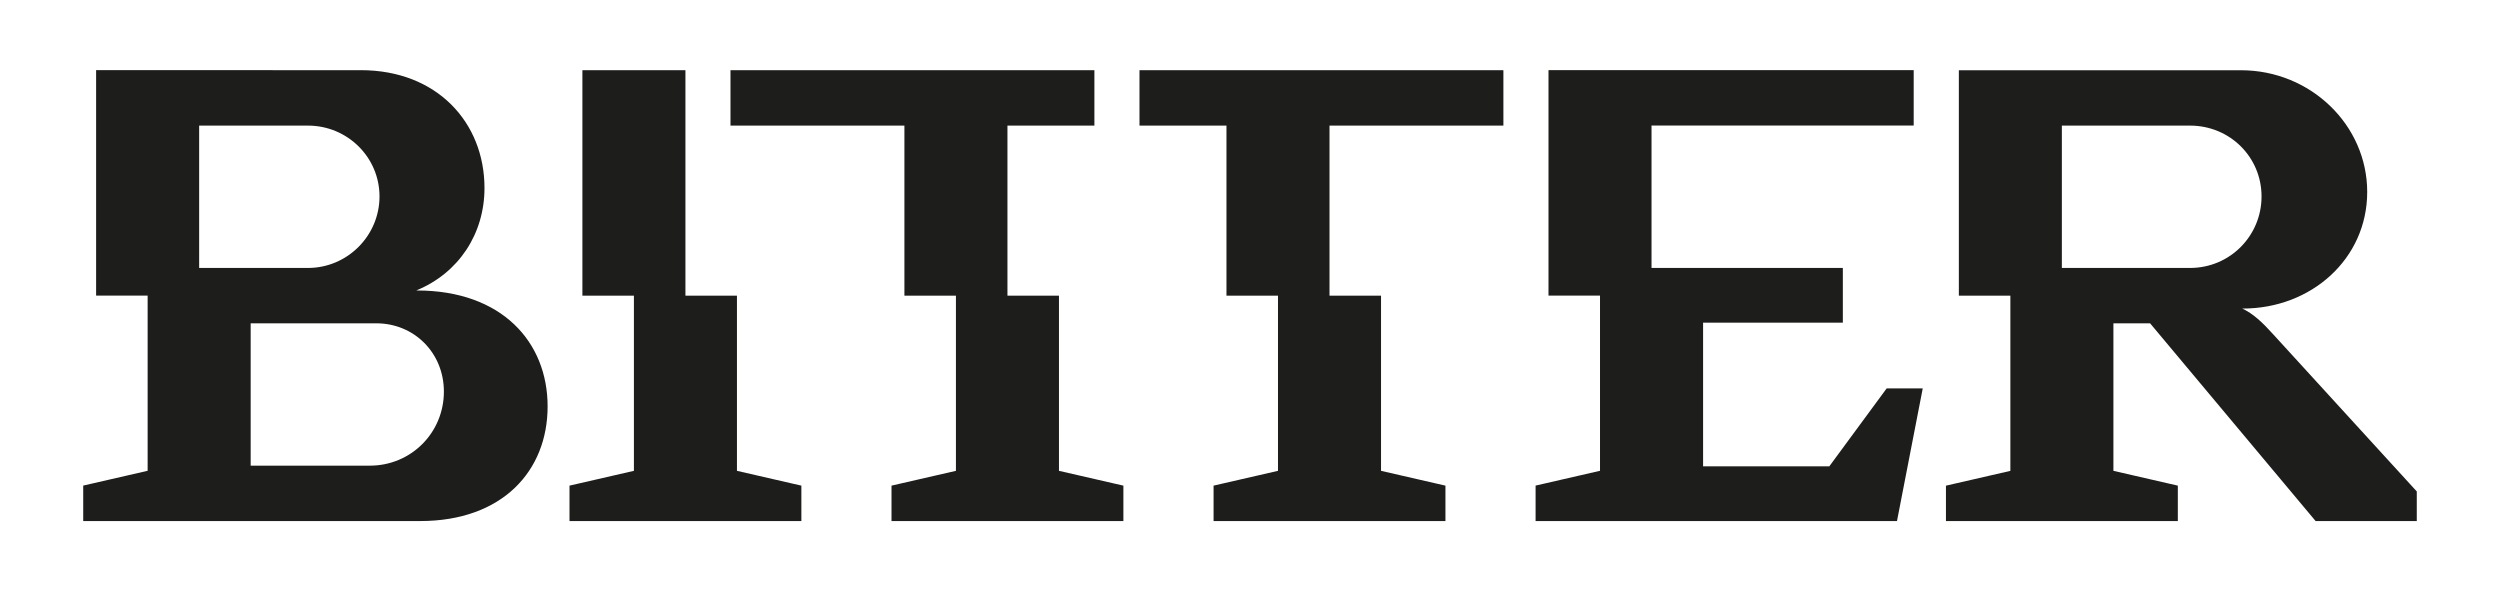 <?xml version="1.0" encoding="UTF-8"?>
<svg id="Ebene_1" data-name="Ebene 1" xmlns="http://www.w3.org/2000/svg" viewBox="0 0 657.03 155.39">
  <defs>
    <style>
      .cls-1 {
        fill: #1d1d1b;
        stroke-width: 0px;
      }
    </style>
  </defs>
  <path class="cls-1" d="M541.88,70.42v-37.41h33.69c10.49,0,18.79,8.29,18.79,18.62s-8.29,18.79-18.79,18.79h-33.69ZM511.42,136.94h60.94v-9.31l-16.93-3.89v-38.76h9.65l43.5,51.97h26.58v-7.79l-37.58-41.13c-3.05-3.39-5.42-5.59-8.29-6.94h.17c17.94,0,32.67-13.03,32.67-30.64s-14.9-31.99-33.18-31.99h-74.14v59.25h13.54v46.04l-16.93,3.89v9.31ZM403.59,136.94h94.96l6.77-34.87h-9.48l-15.07,20.48h-33.18v-37.75h36.73v-14.39h-50.28v-37.41h68.9v-14.56h-95.98v59.25h13.54v46.04l-16.93,3.89v9.31ZM299.48,33.01h22.85v44.69h13.54v46.04l-16.93,3.89v9.31h60.94v-9.31l-16.93-3.89v-46.04h-13.54v-44.69h45.7v-14.56h-95.64v14.56ZM191.99,33.01h45.7v44.69h13.54v46.04l-16.93,3.89v9.31h60.94v-9.31l-16.93-3.89v-46.04h-13.54v-44.69h22.85v-14.56h-95.64v14.56ZM149.67,136.94h60.94v-9.31l-16.93-3.89v-46.04h-13.54V18.45h-27.08v59.25h13.54v46.04l-16.93,3.89v9.31ZM65.88,122.38v-37.41h33.01c9.99,0,17.77,7.79,17.77,17.94,0,10.83-8.63,19.47-19.47,19.47h-31.32ZM52.34,70.42v-37.41h28.61c10.33,0,18.79,8.29,18.79,18.62s-8.46,18.79-18.79,18.79h-28.61ZM21.87,136.94h88.53c21.67,0,33.52-13.2,33.52-30.13s-12.02-30.47-34.36-30.47h-.17c11.17-4.57,17.94-14.9,17.94-26.92,0-17.27-12.53-30.98-32.5-30.98H25.26v59.25h13.54v46.04l-16.93,3.89v9.31Z"/>
</svg>